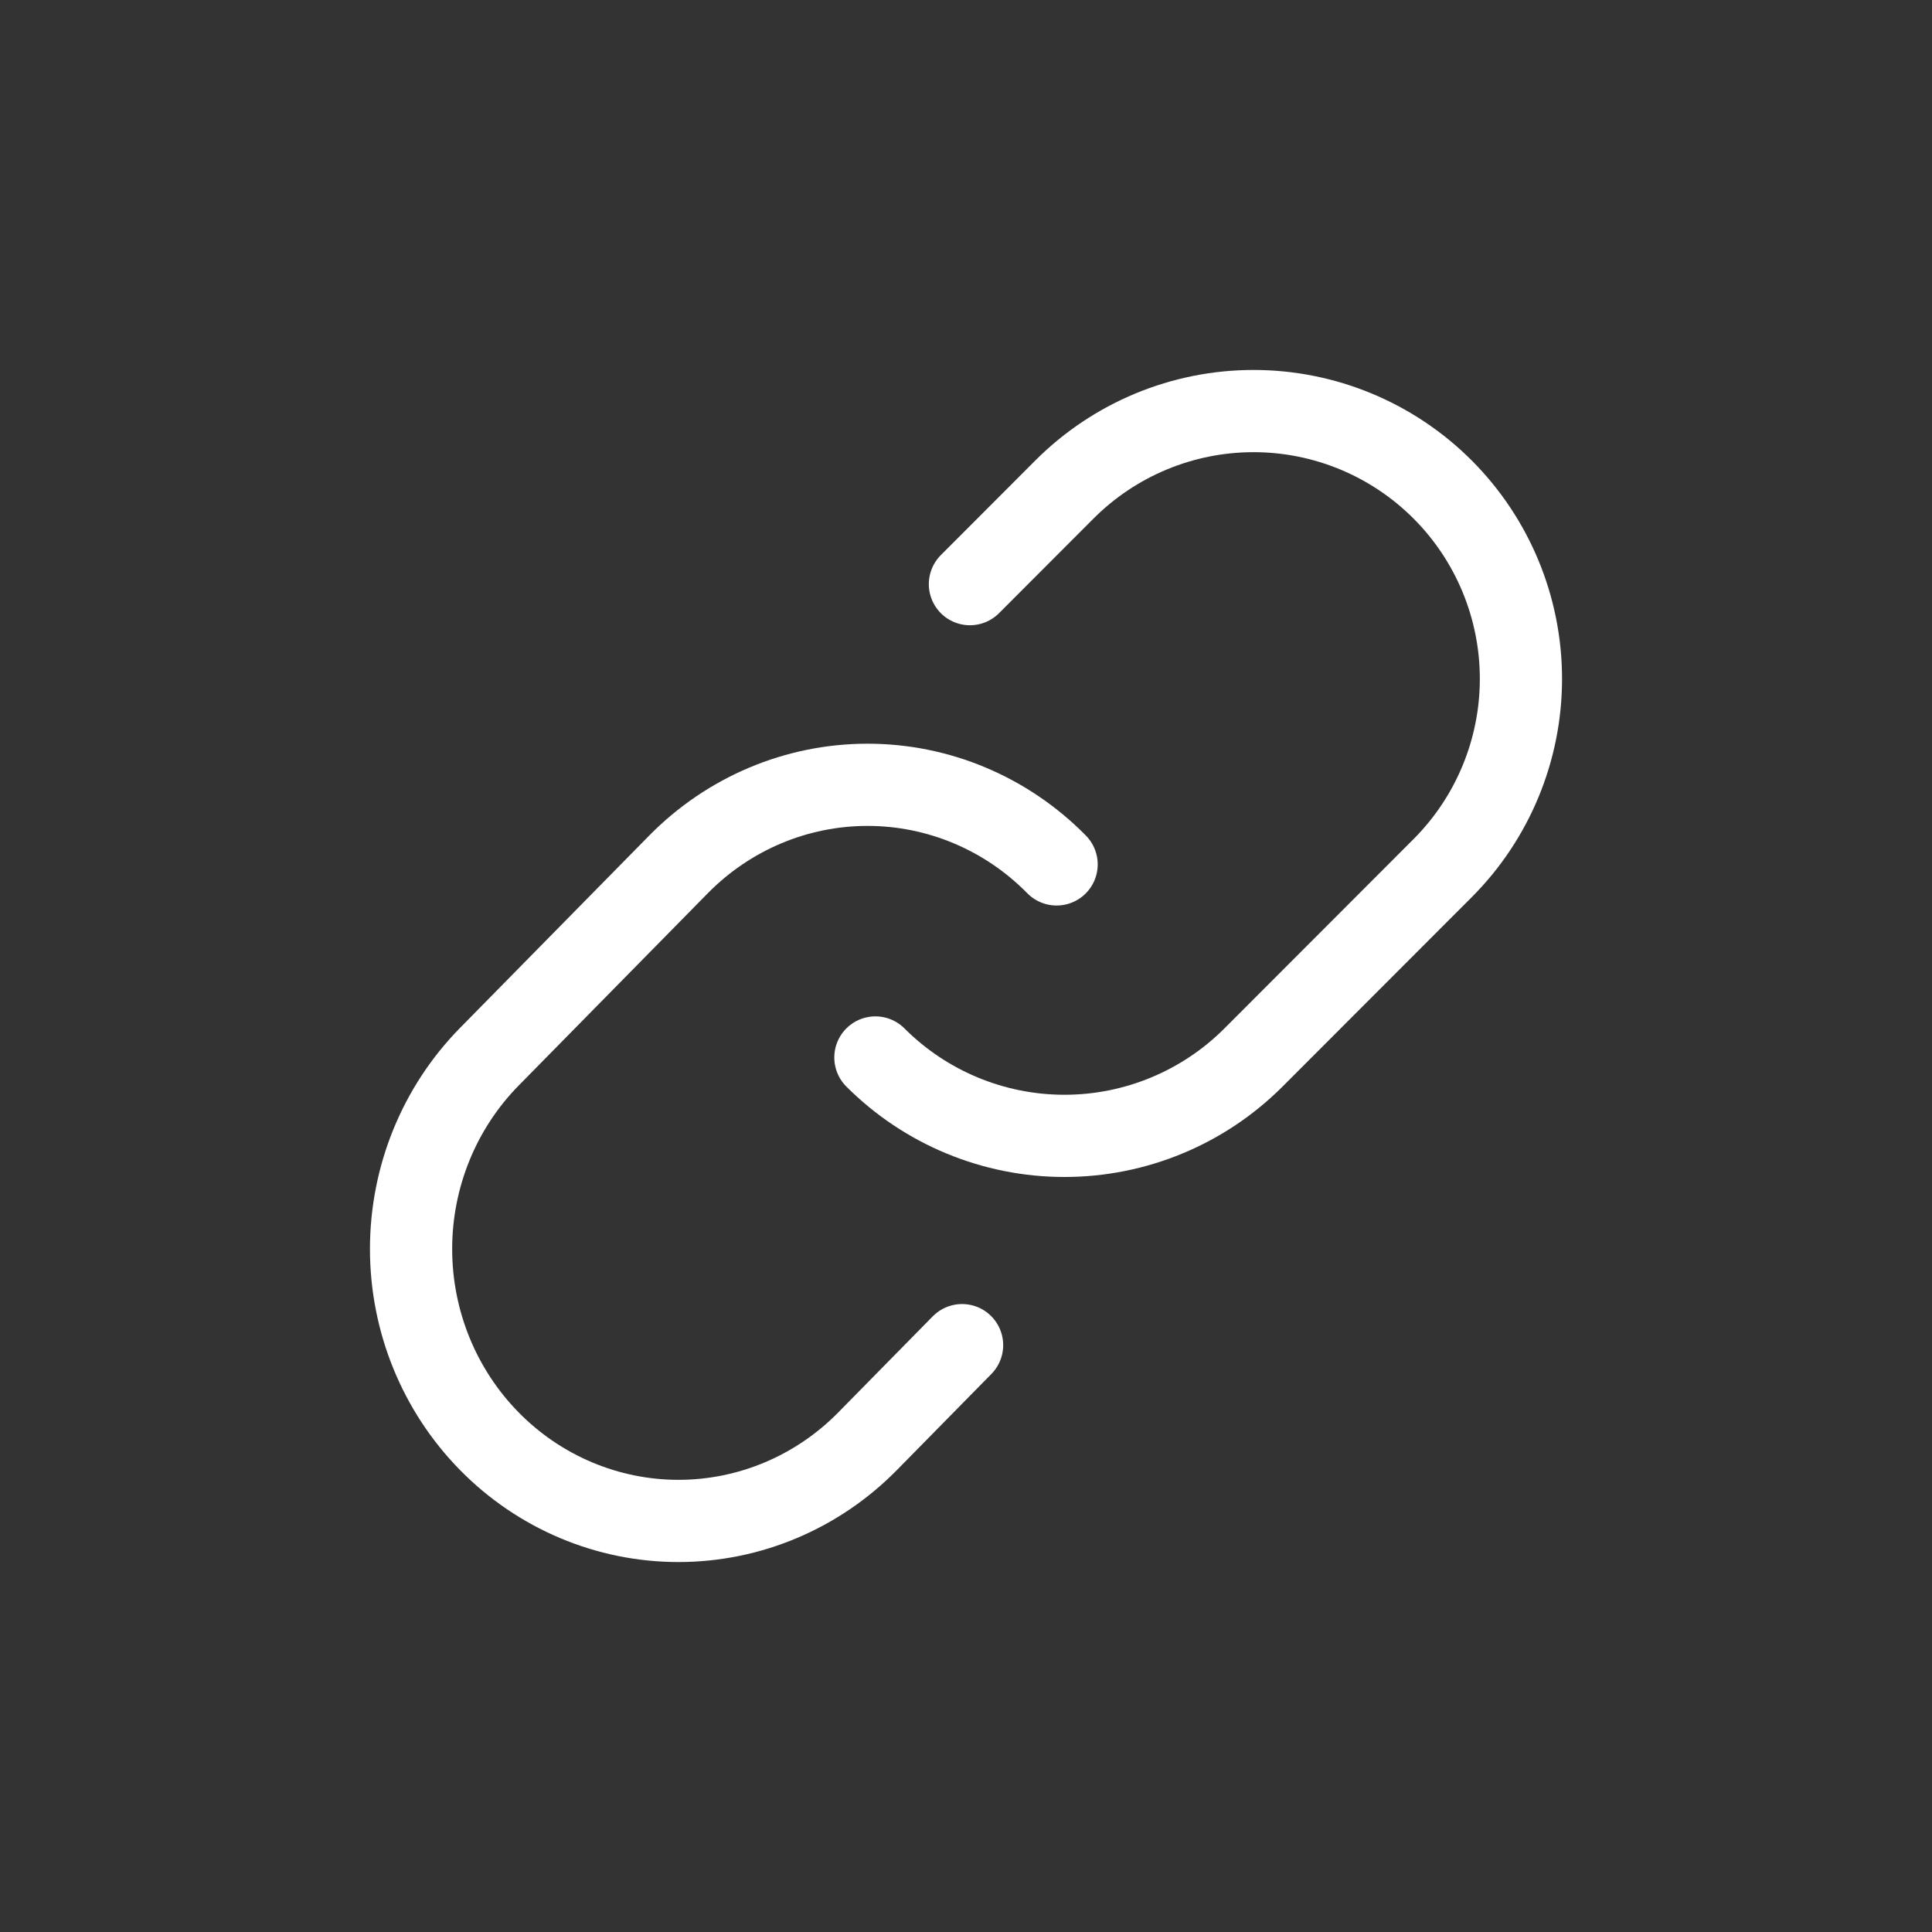<?xml version="1.0" encoding="utf-8"?>
<svg xmlns="http://www.w3.org/2000/svg" width="94" height="94" viewBox="0 0 94 94" fill="none">
<rect x="0" y="0" width="94" height="94" fill="#333333" stroke="none"/>
<path d="M51.408 42.057C48.968 39.577 45.66 38.184 42.21 38.184C38.76 38.184 35.452 39.577 33.012 42.057L23.811 51.412C21.371 53.893 20 57.259 20 60.768C20 64.278 21.371 67.643 23.811 70.124C26.25 72.606 29.56 74 33.01 74C36.461 74 39.77 72.606 42.21 70.124L46.809 65.447" stroke="white" stroke-width="4" stroke-linecap="round" stroke-linejoin="round"/>
<path d="M42.592 51.451C45.032 53.893 48.34 55.265 51.79 55.265C55.24 55.265 58.548 53.893 60.988 51.451L70.189 42.24C72.629 39.797 74 36.483 74 33.028C74 29.573 72.629 26.259 70.189 23.816C67.749 21.373 64.44 20 60.99 20C57.539 20 54.23 21.373 51.79 23.816L47.191 28.421" stroke="white" stroke-width="4" stroke-linecap="round" stroke-linejoin="round"/>
</svg>